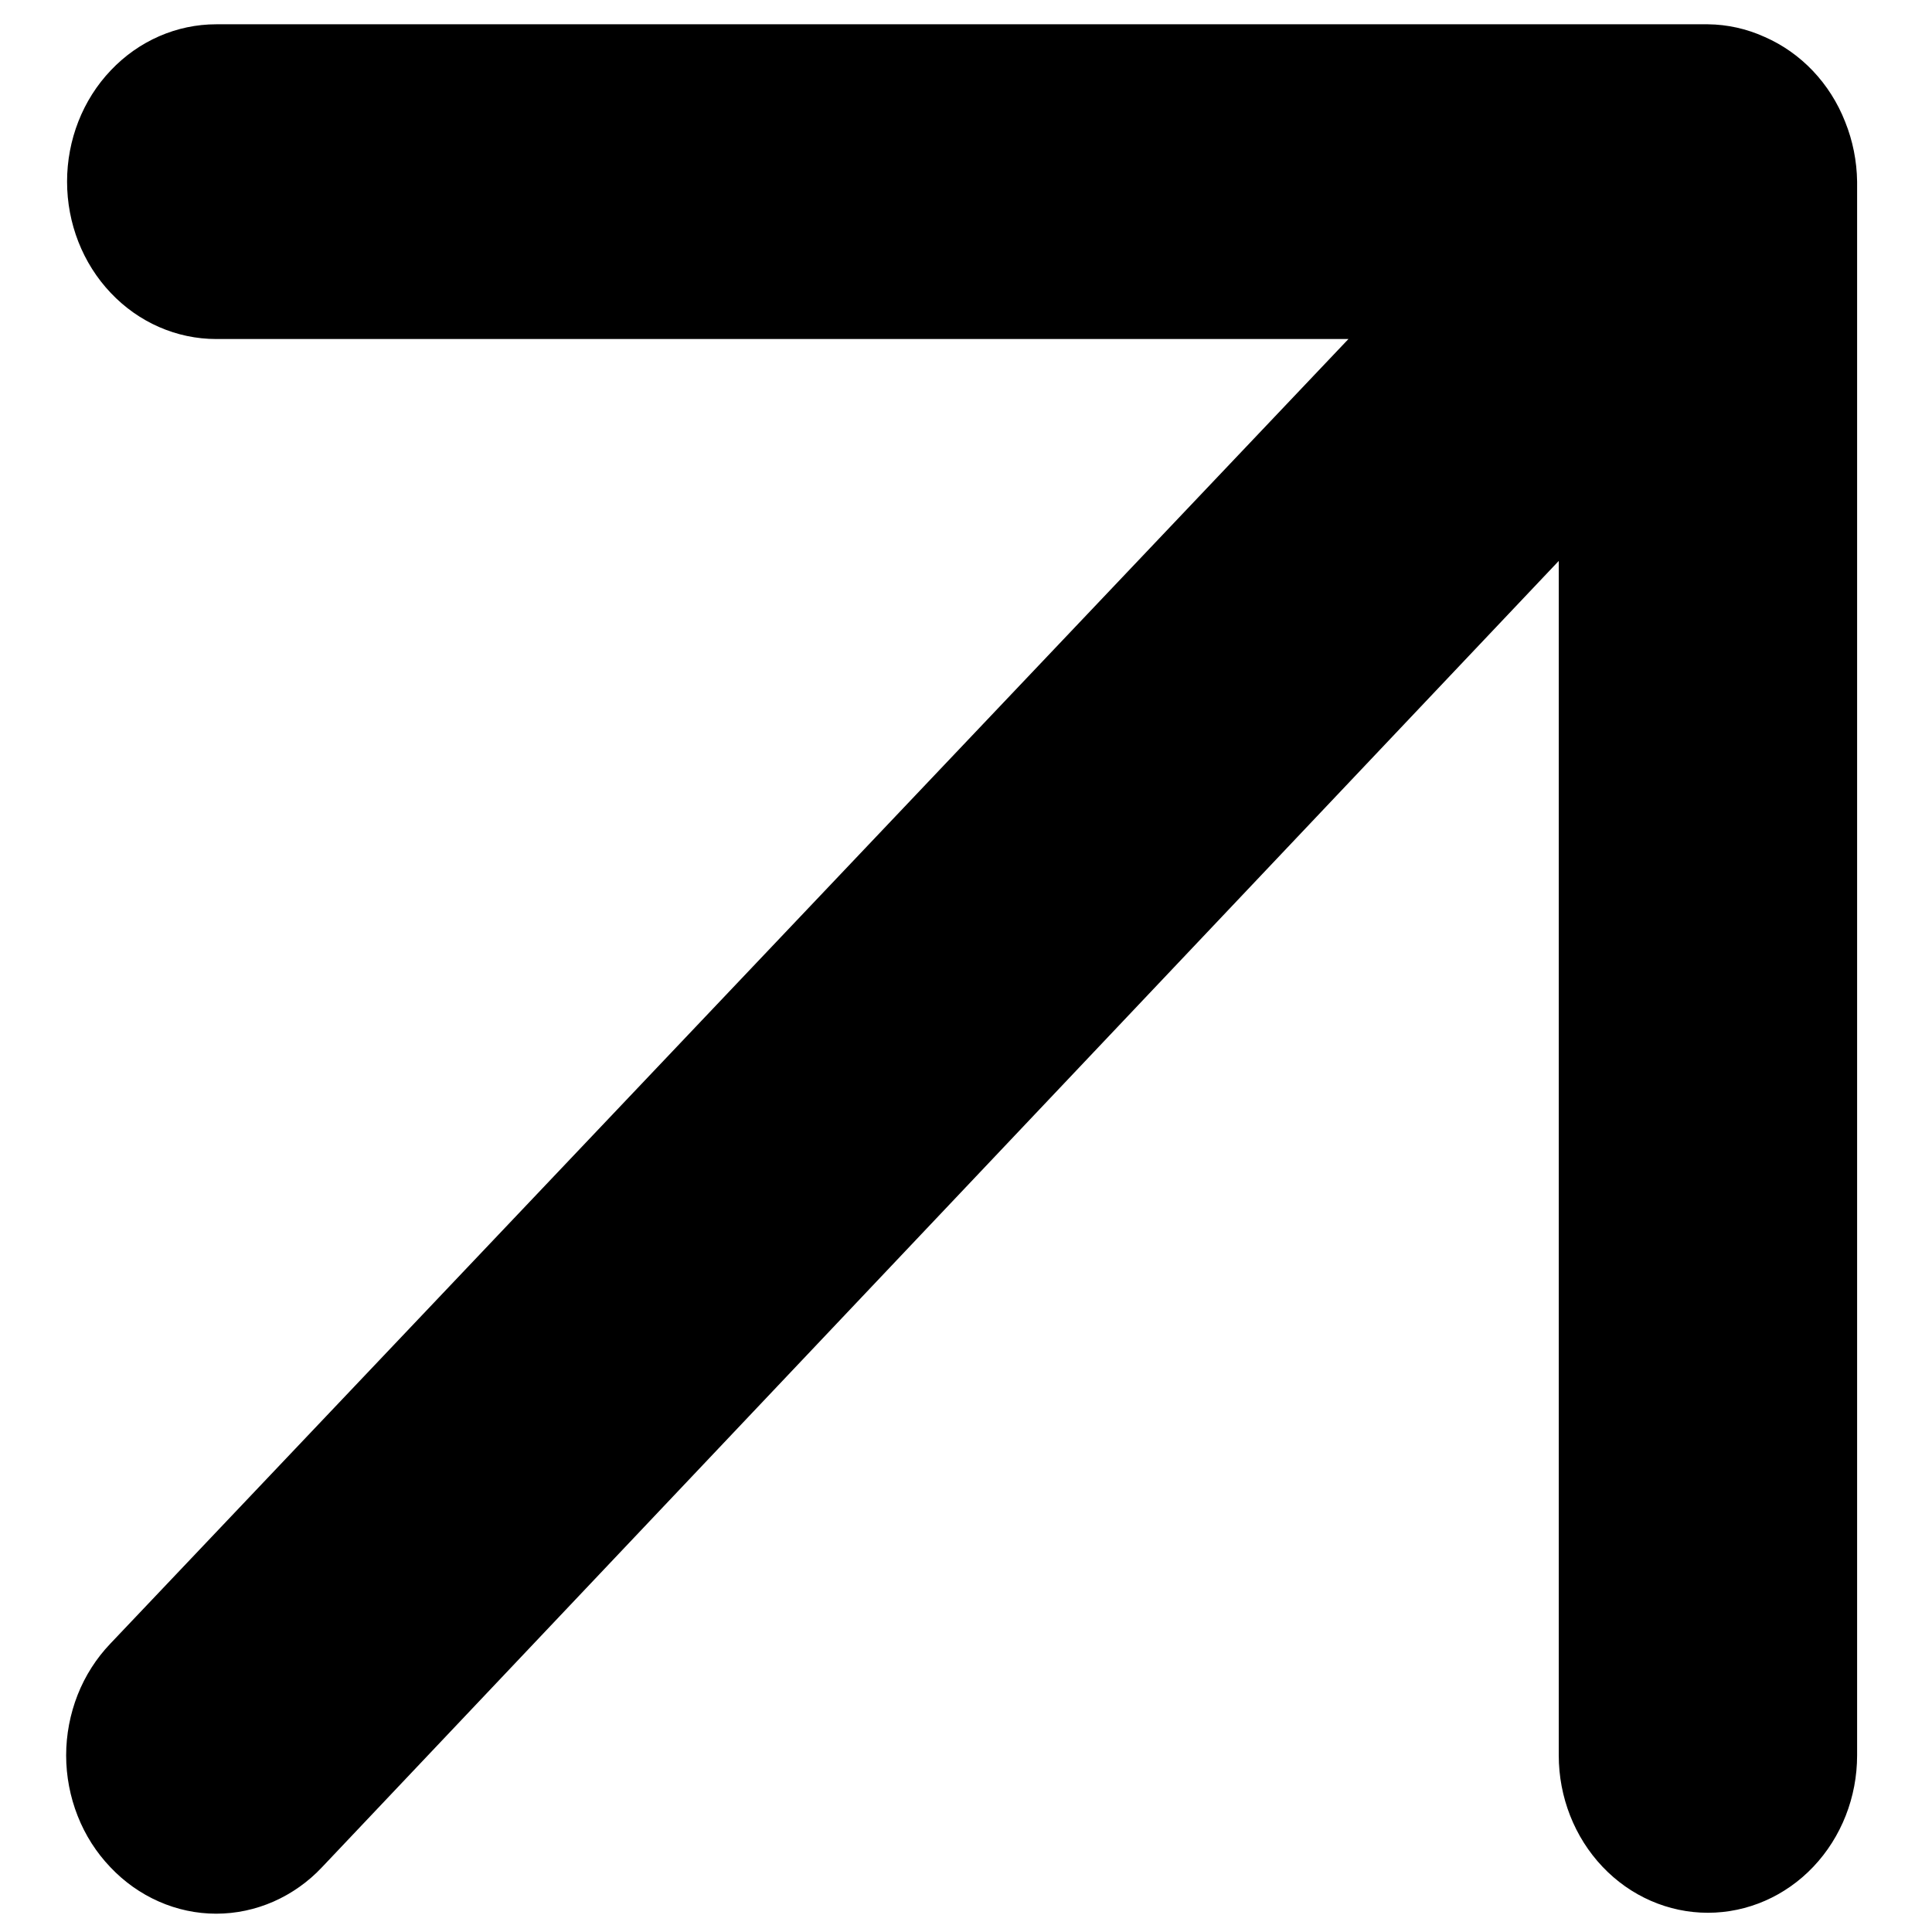 <svg width="21" height="21" viewBox="0 0 21 21" fill="none" xmlns="http://www.w3.org/2000/svg">
<path d="M20.056 1.324C19.892 0.906 19.577 0.574 19.18 0.401C18.986 0.313 18.776 0.266 18.564 0.264H2.35C1.92 0.264 1.508 0.444 1.204 0.765C0.899 1.085 0.729 1.521 0.729 1.974C0.729 2.428 0.899 2.863 1.204 3.184C1.508 3.505 1.92 3.685 2.35 3.685H14.657L1.199 17.866C1.047 18.025 0.926 18.214 0.844 18.422C0.762 18.631 0.719 18.855 0.719 19.08C0.719 19.306 0.762 19.53 0.844 19.738C0.926 19.947 1.047 20.136 1.199 20.295C1.35 20.455 1.529 20.582 1.727 20.669C1.924 20.756 2.136 20.801 2.35 20.801C2.564 20.801 2.776 20.756 2.974 20.669C3.171 20.582 3.351 20.455 3.501 20.295L16.943 6.097V19.08C16.943 19.534 17.114 19.969 17.418 20.29C17.722 20.611 18.134 20.791 18.564 20.791C18.994 20.791 19.407 20.611 19.711 20.29C20.015 19.969 20.186 19.534 20.186 19.08V1.974C20.183 1.751 20.139 1.53 20.056 1.324Z" fill="black"/>
</svg>
